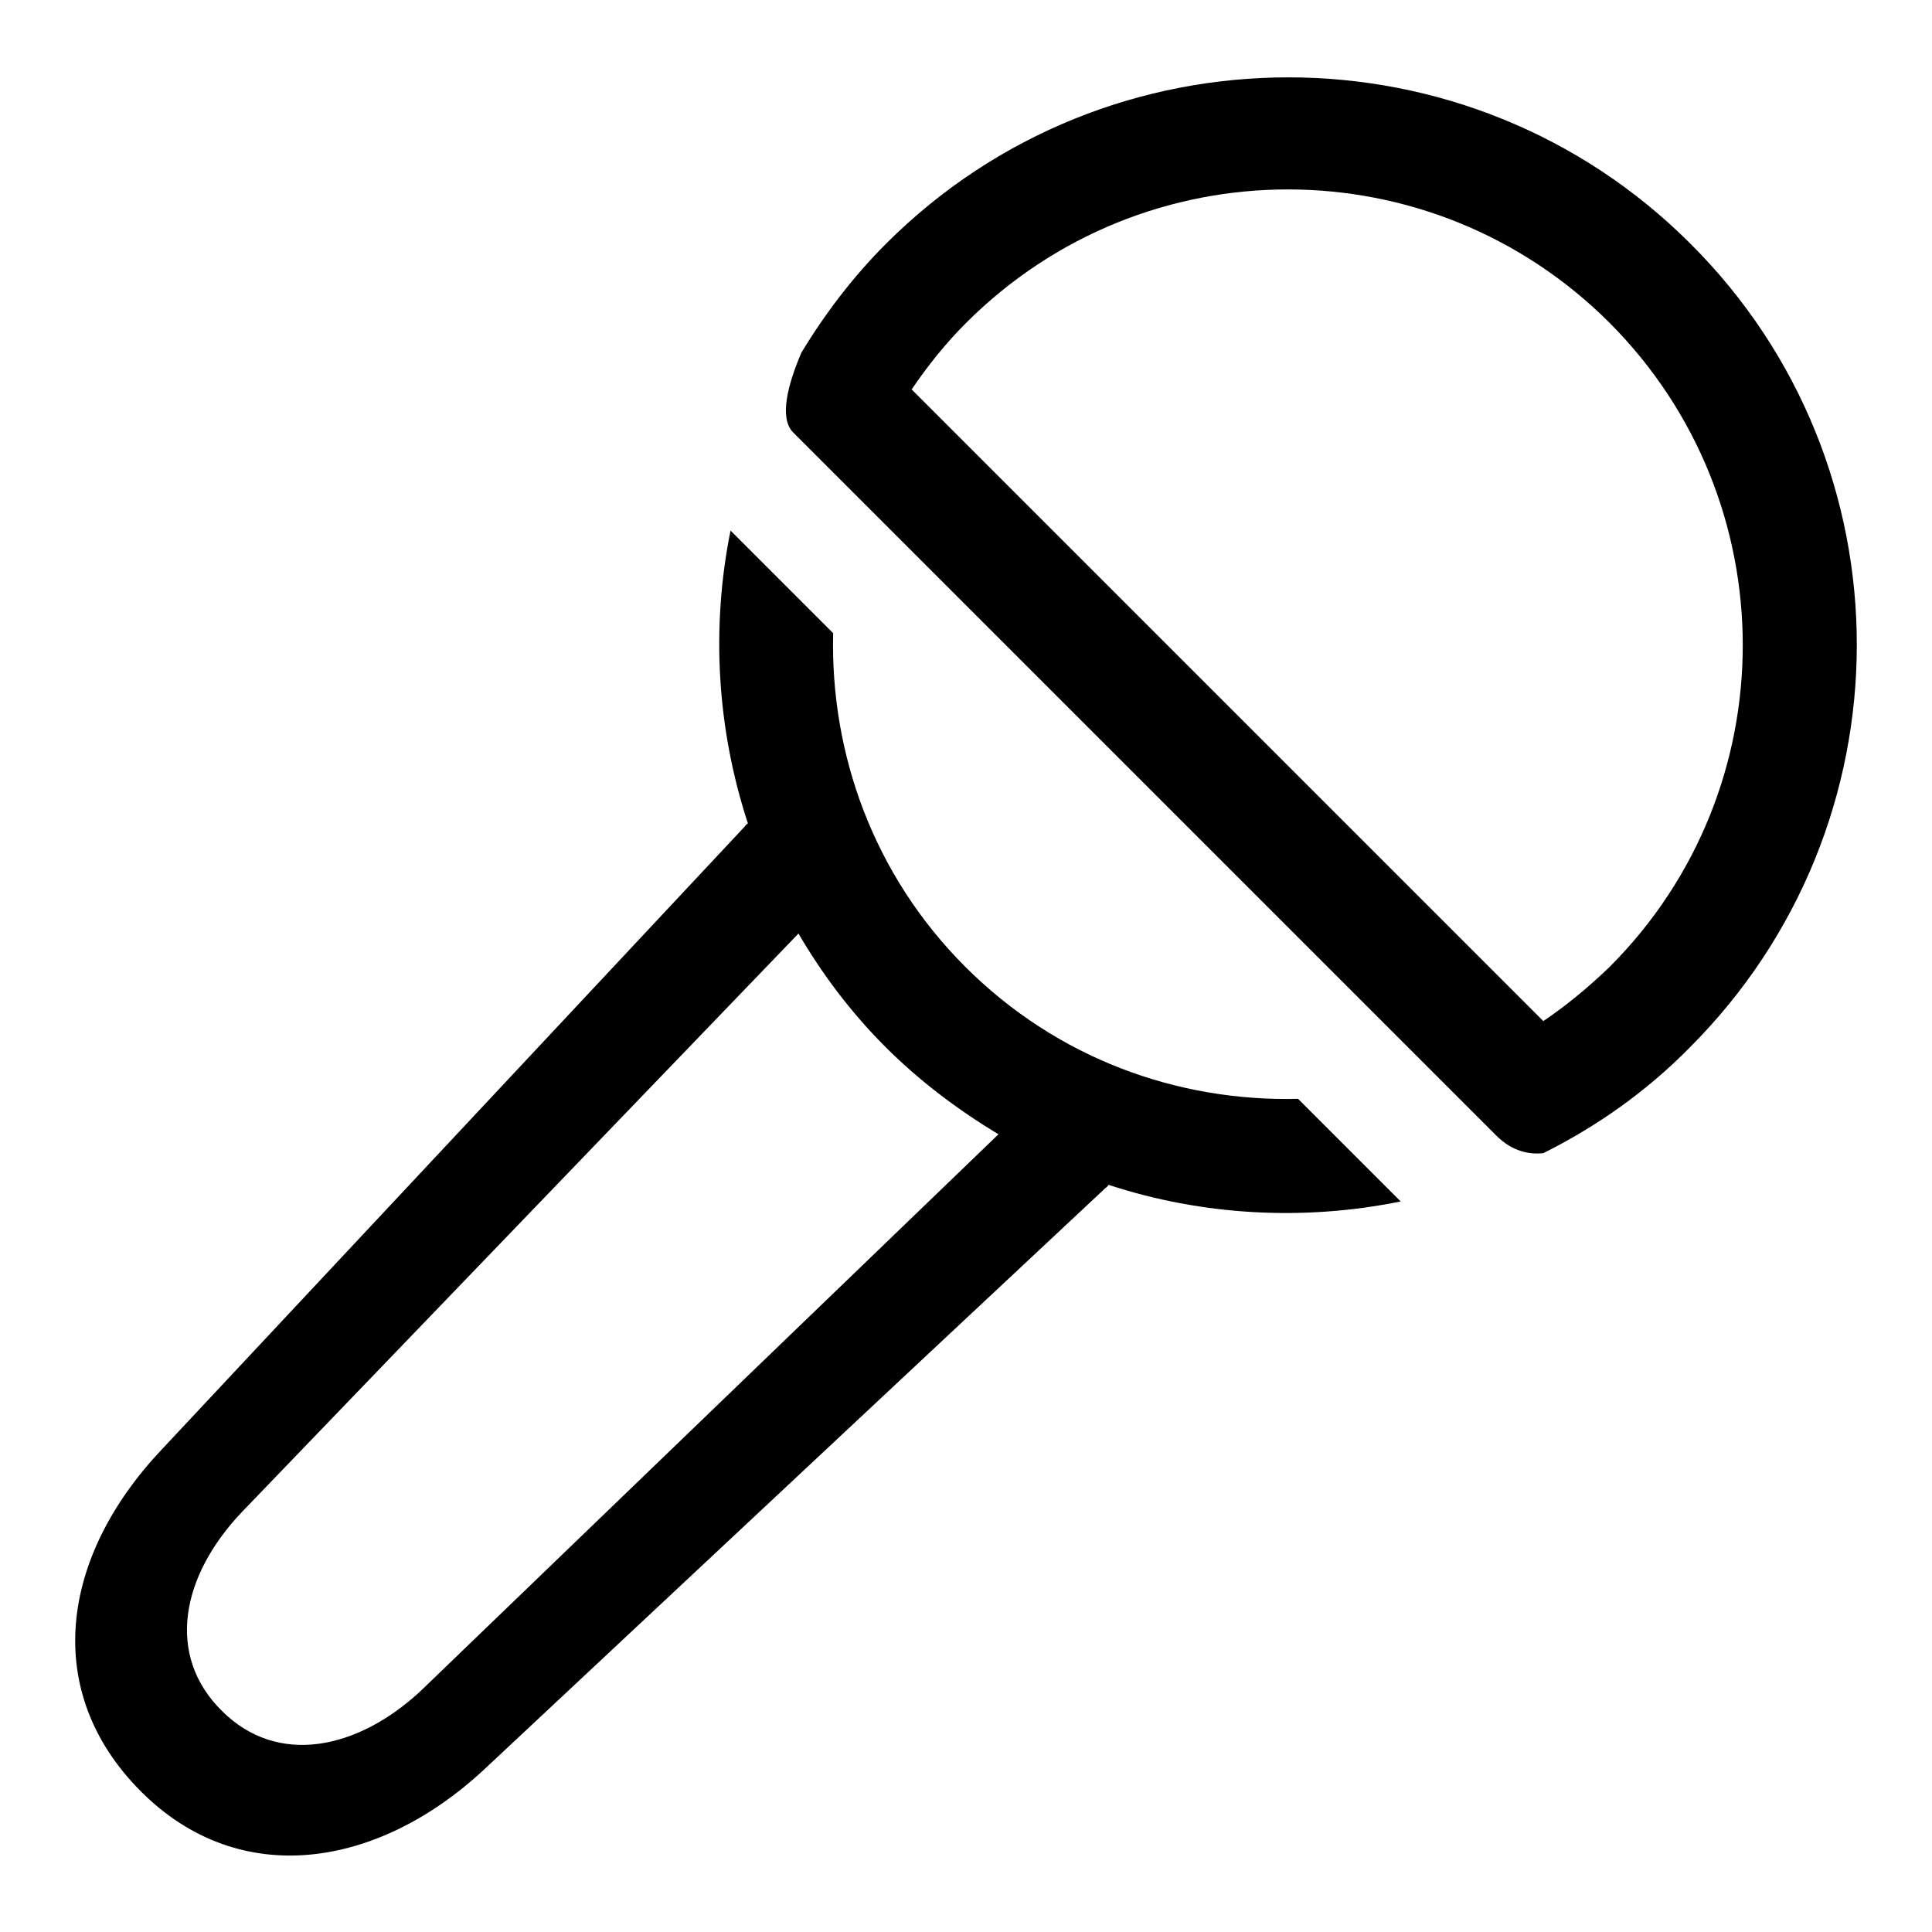 <?xml version="1.0" encoding="utf-8"?>
<!-- Svg Vector Icons : http://www.onlinewebfonts.com/icon -->
<!DOCTYPE svg PUBLIC "-//W3C//DTD SVG 1.1//EN" "http://www.w3.org/Graphics/SVG/1.1/DTD/svg11.dtd">
<svg version="1.1" xmlns="http://www.w3.org/2000/svg" xmlns:xlink="http://www.w3.org/1999/xlink" x="0px" y="0px" viewBox="0 0 256 256" enable-background="new 0 0 256 256" xml:space="preserve">
<g><g><path fill="#000000" d="M223.9,138.8c-5.8,5.9-12.4,10.5-19.4,14c-1.8,0.2-4.1-0.2-6.2-2.3c-2.2-2.2-5-5-8-8l-76.6-76.6c-3.2-3.2-6.1-6.1-8.6-8.6c-1.9-1.9-0.7-6.4,1.1-10.6c3.1-5.1,6.8-10,11.2-14.4c29.4-29.4,77.2-29.4,106.6,0C253.4,61.6,253.4,109.3,223.9,138.8 M213.3,42.8c-23.6-23.6-61.7-23.6-85.3,0c-2.7,2.7-5.1,5.7-7.2,8.8l83.7,83.7c3.1-2.1,6-4.5,8.8-7.2C236.8,104.6,236.8,66.4,213.3,42.8 M99.1,109.1c-4.1-12.5-4.9-25.9-2.3-38.8l13.6,13.6c-0.4,15.9,5.3,32,17.5,44.2c12.2,12.2,28.2,17.9,44.1,17.5l13.6,13.6c-12.8,2.6-26.2,1.9-38.7-2.2c-0.1,0.1-0.2,0.3-0.4,0.4l-82.6,77.3c-13.8,12.7-32.1,15.9-45.3,2.6C5.5,224.1,8,206.3,21.4,192.1l77.3-82.6C98.8,109.3,99,109.2,99.1,109.1 M29.4,226.7c7.4,7.4,18,5.1,26.3-2.6l76.6-73.8c-5.3-3.2-10.4-7-15-11.6c-4.6-4.6-8.4-9.7-11.5-15l-73.7,76.6C23.9,208.9,22,219.4,29.4,226.7"/></g></g>
</svg>